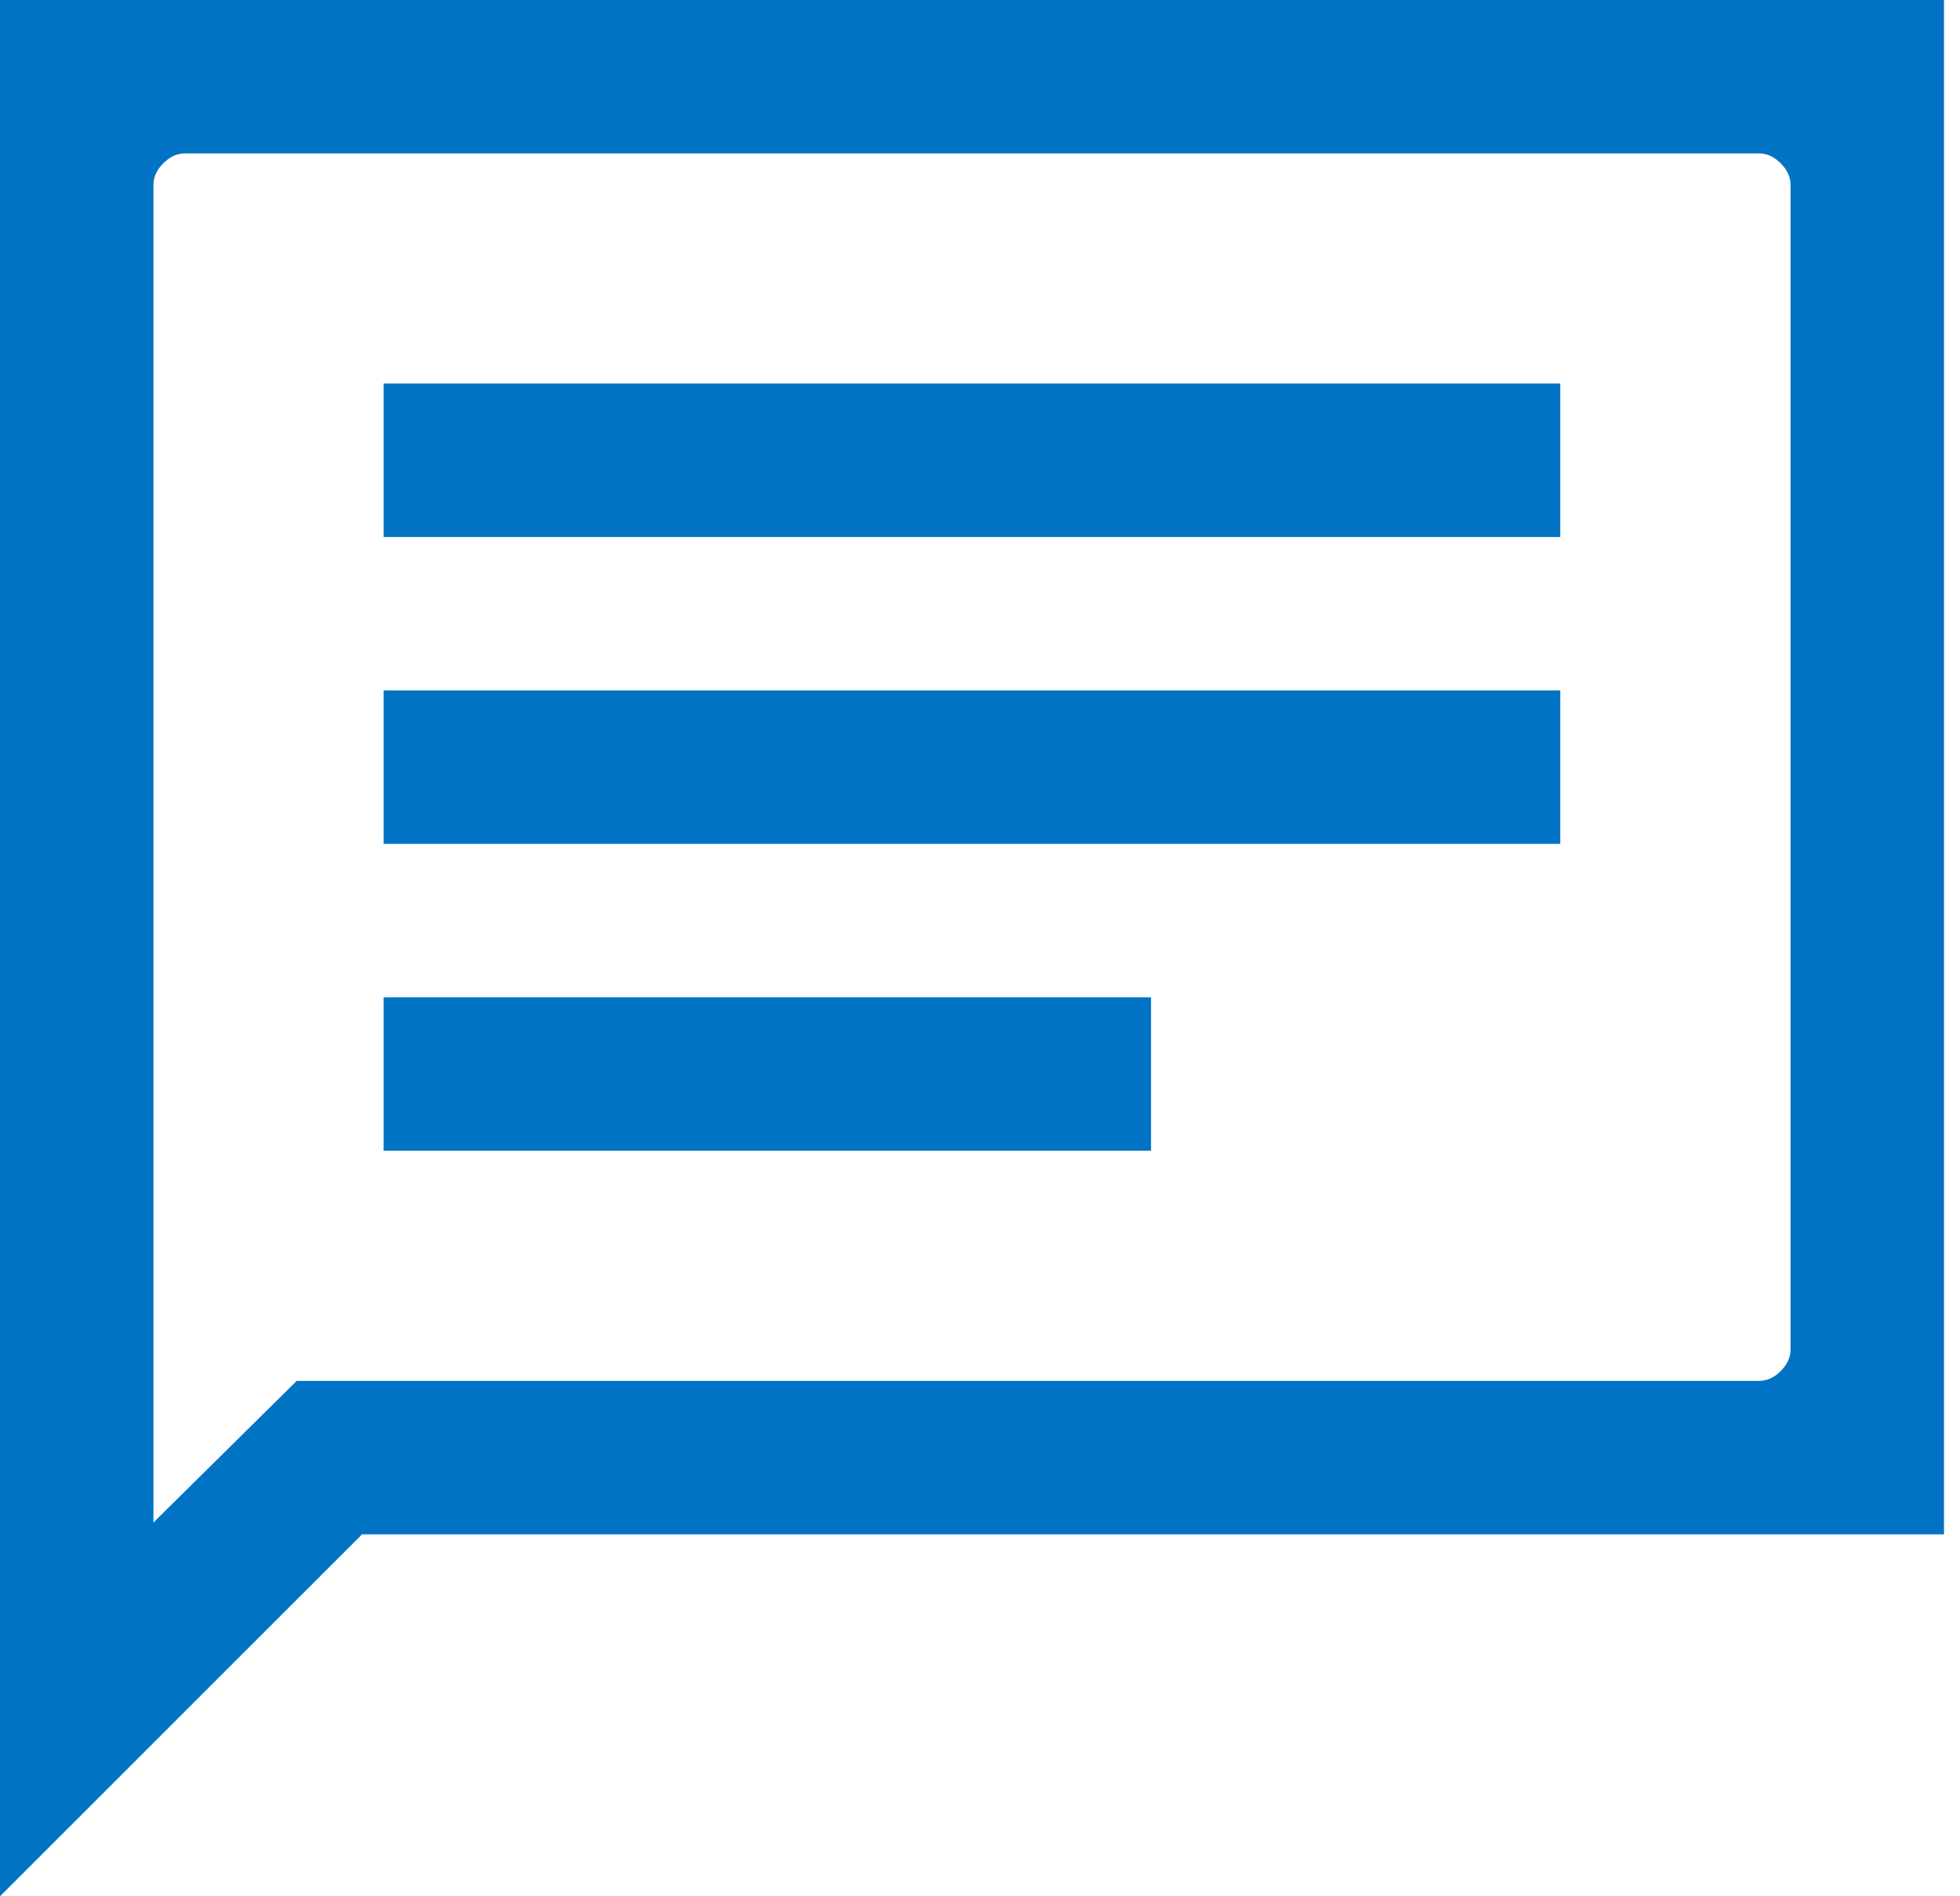 <svg width="31" height="30" viewBox="0 0 31 30" fill="none" xmlns="http://www.w3.org/2000/svg">
<path fill-rule="evenodd" clip-rule="evenodd" d="M0 0V30L5.726 24.274H30.747V0H0ZM27.822 21.846H4.693L2.427 24.087V2.925C2.427 2.848 2.448 2.774 2.488 2.704C2.512 2.662 2.544 2.622 2.583 2.583C2.687 2.479 2.801 2.427 2.925 2.427H27.822C27.946 2.427 28.06 2.479 28.164 2.583C28.268 2.687 28.32 2.801 28.32 2.925V21.349C28.32 21.473 28.268 21.587 28.164 21.691C28.06 21.795 27.946 21.846 27.822 21.846ZM18.205 18.205H6.068V15.778H18.205V18.205ZM6.068 13.351H24.678V10.923H6.068V13.351ZM24.678 8.496H6.068V6.068H24.678V8.496Z" fill="#0073C4"/>
</svg>
